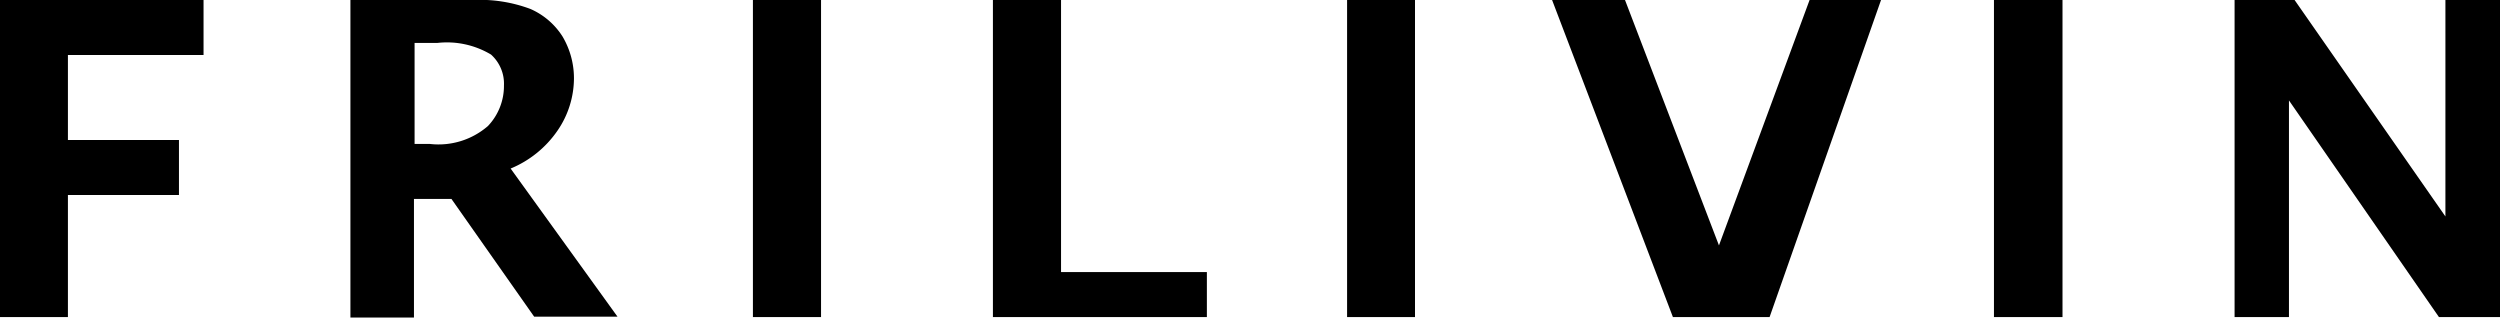 <svg xmlns="http://www.w3.org/2000/svg" width="120" height="15.24" data-name="Calque 1" viewBox="0 0 120 15.24"><path d="M0 15.22V0h9.77v2.64H3.26v4.08h5.33v2.64H3.26v5.86ZM16.82 15.22V0h5.88a6.92 6.92 0 0 1 2.76.43A3.47 3.47 0 0 1 27 1.75a3.93 3.93 0 0 1 .55 2 4.45 4.45 0 0 1-.79 2.52 5.08 5.08 0 0 1-2.25 1.82l5.13 7.11h-4l-3.97-5.65h-1.8v5.69h-3.05Zm3.08-8.31h.74a3.62 3.62 0 0 0 2.78-.86 2.79 2.79 0 0 0 .77-1.95 1.88 1.88 0 0 0-.62-1.48A4.12 4.12 0 0 0 21 2.06h-1.1ZM36.14 15.22V0h3.27v15.22ZM47.66 15.22V0h3.27v13.06h7v2.16ZM64.66 15.22V0h3.26v15.22ZM80.3 15.22 74.5 0H78l4.51 11.78L86.86 0h3.43l-5.35 15.22ZM95.71 15.22V0H99v15.22ZM107.26 15.22V0h2.88l7.24 10.39V0H120v15.22h-2.93l-7.2-10.4v10.4Z"/></svg>